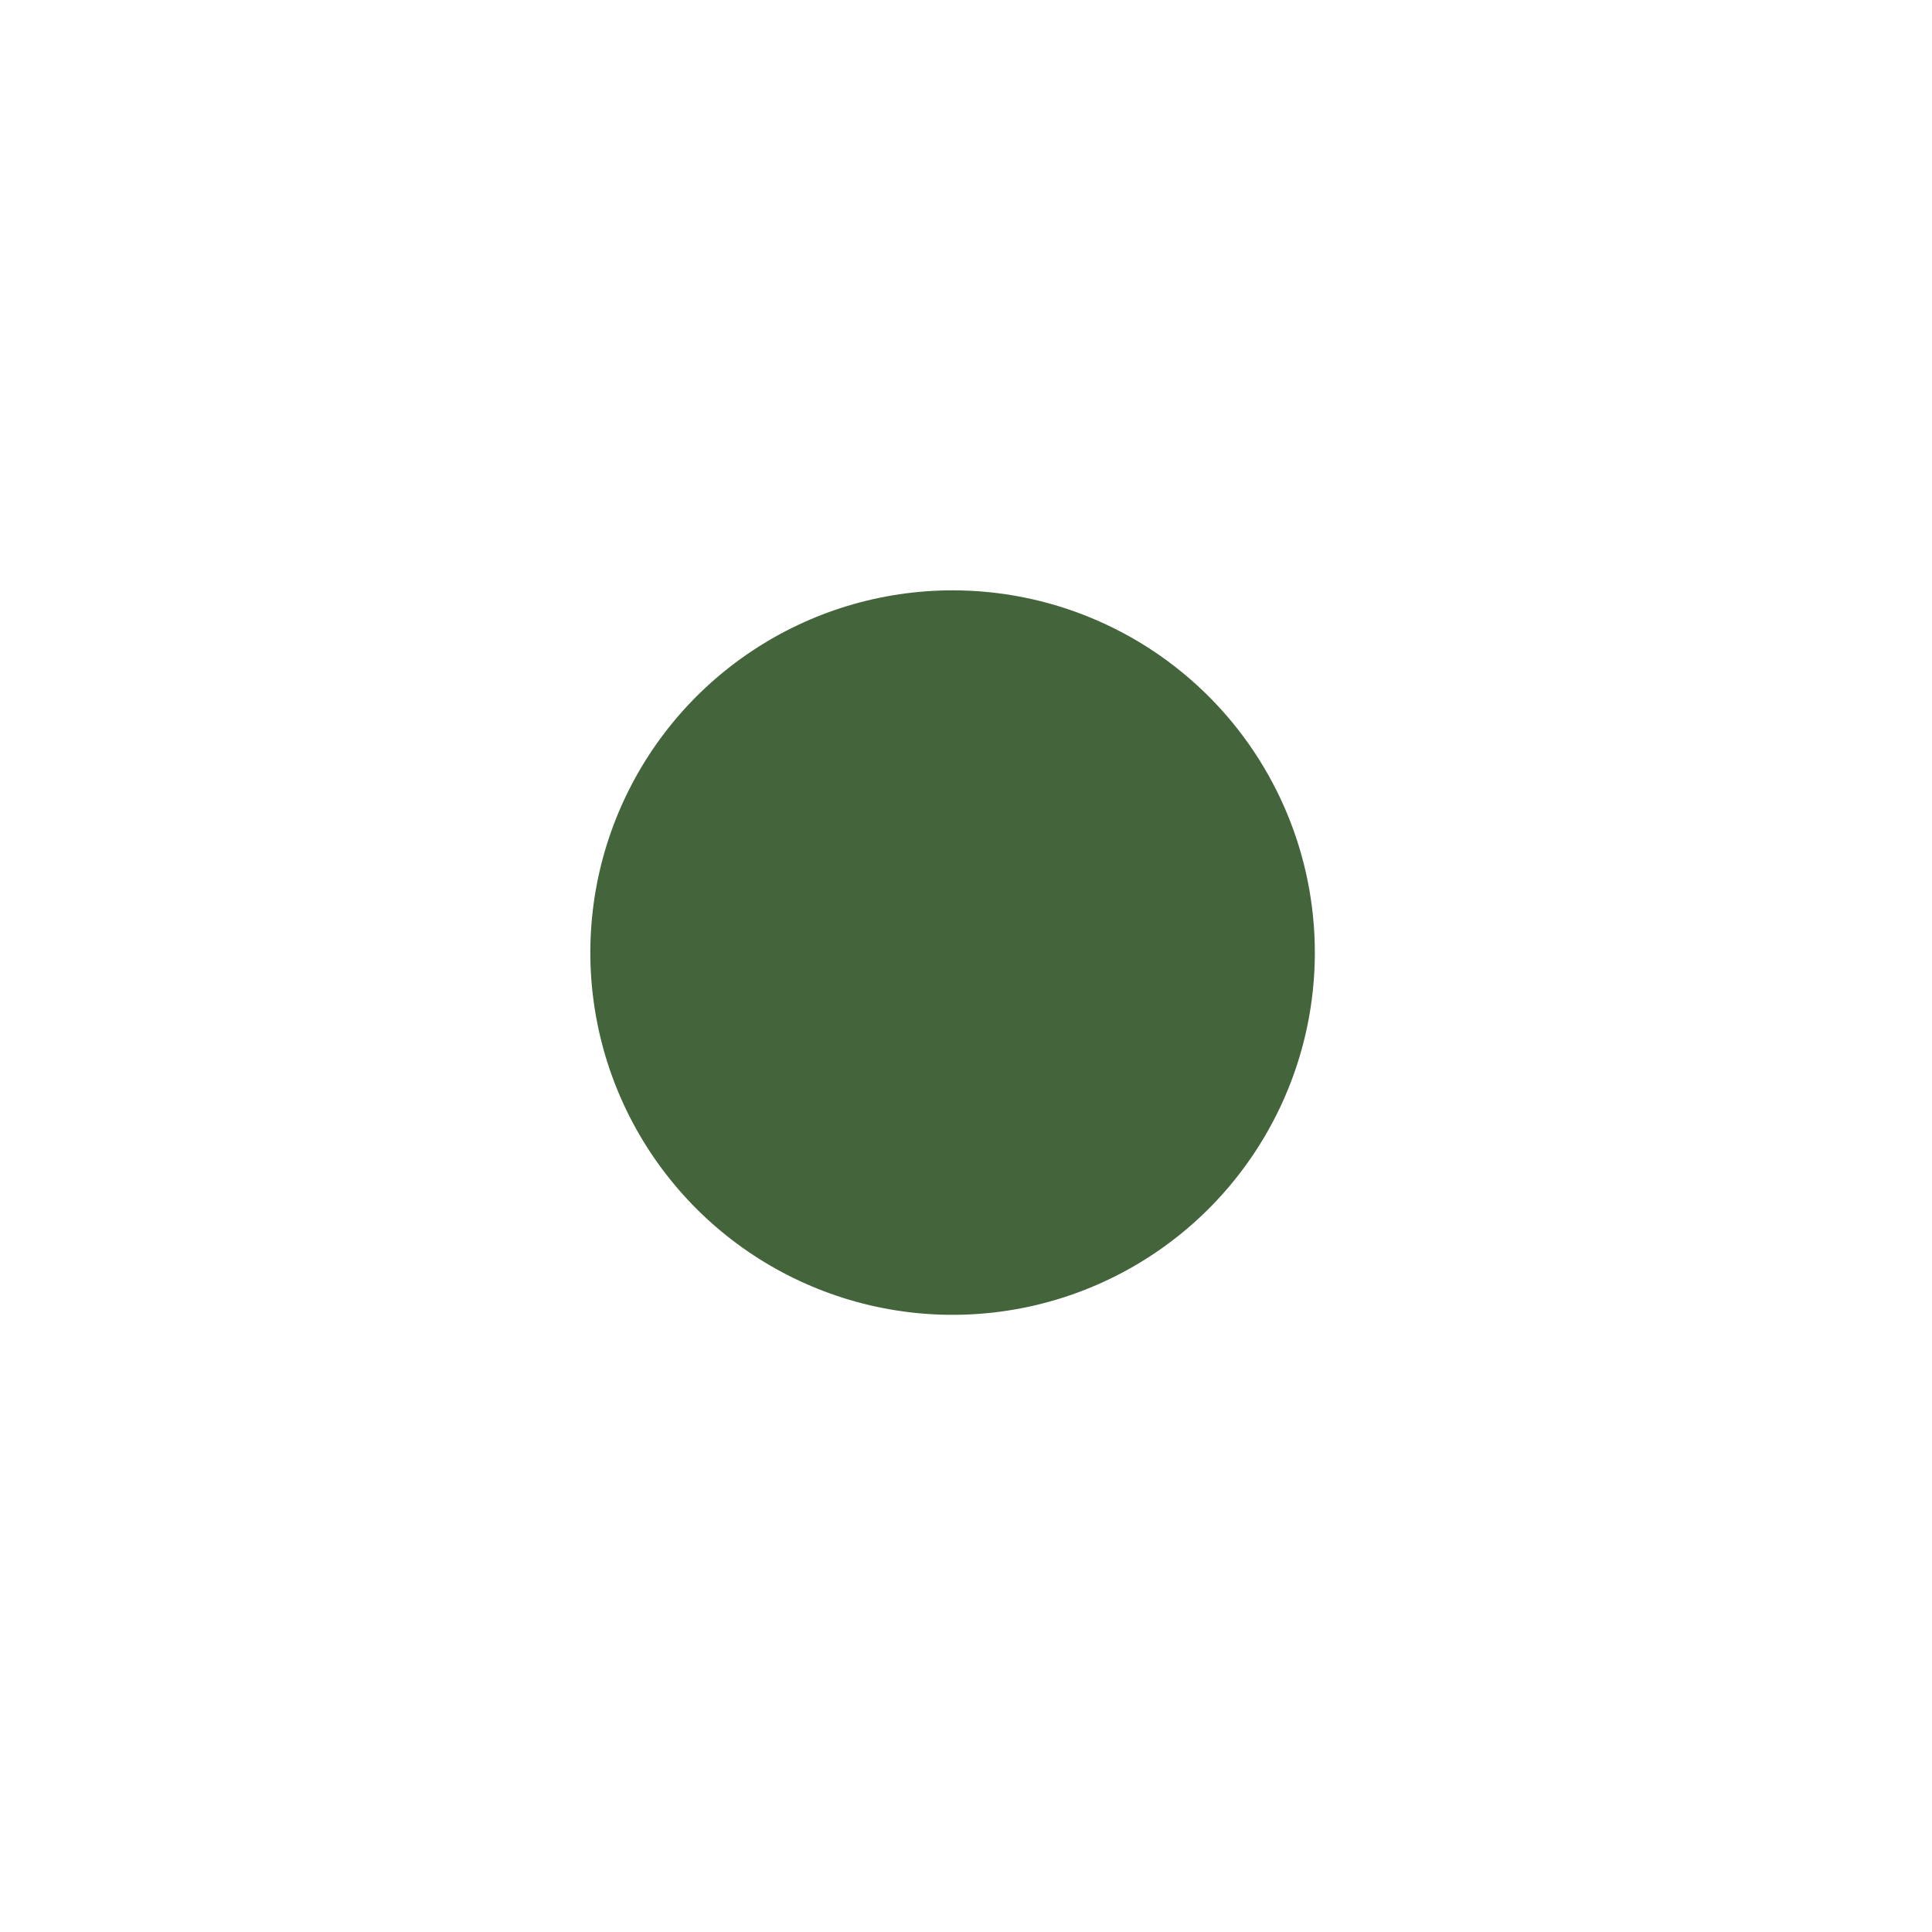 <svg width="36" height="36" viewBox="0 0 36 36" fill="none" xmlns="http://www.w3.org/2000/svg">
<path d="M17.75 11C16.415 11 15.11 11.396 14 12.138C12.89 12.879 12.025 13.934 11.514 15.167C11.003 16.4 10.869 17.758 11.13 19.067C11.39 20.376 12.033 21.579 12.977 22.523C13.921 23.467 15.124 24.11 16.433 24.37C17.742 24.631 19.1 24.497 20.333 23.986C21.567 23.475 22.621 22.61 23.362 21.5C24.104 20.39 24.5 19.085 24.5 17.75C24.5 15.96 23.789 14.243 22.523 12.977C21.257 11.711 19.54 11 17.75 11Z" fill="#44653C"/>
</svg>
